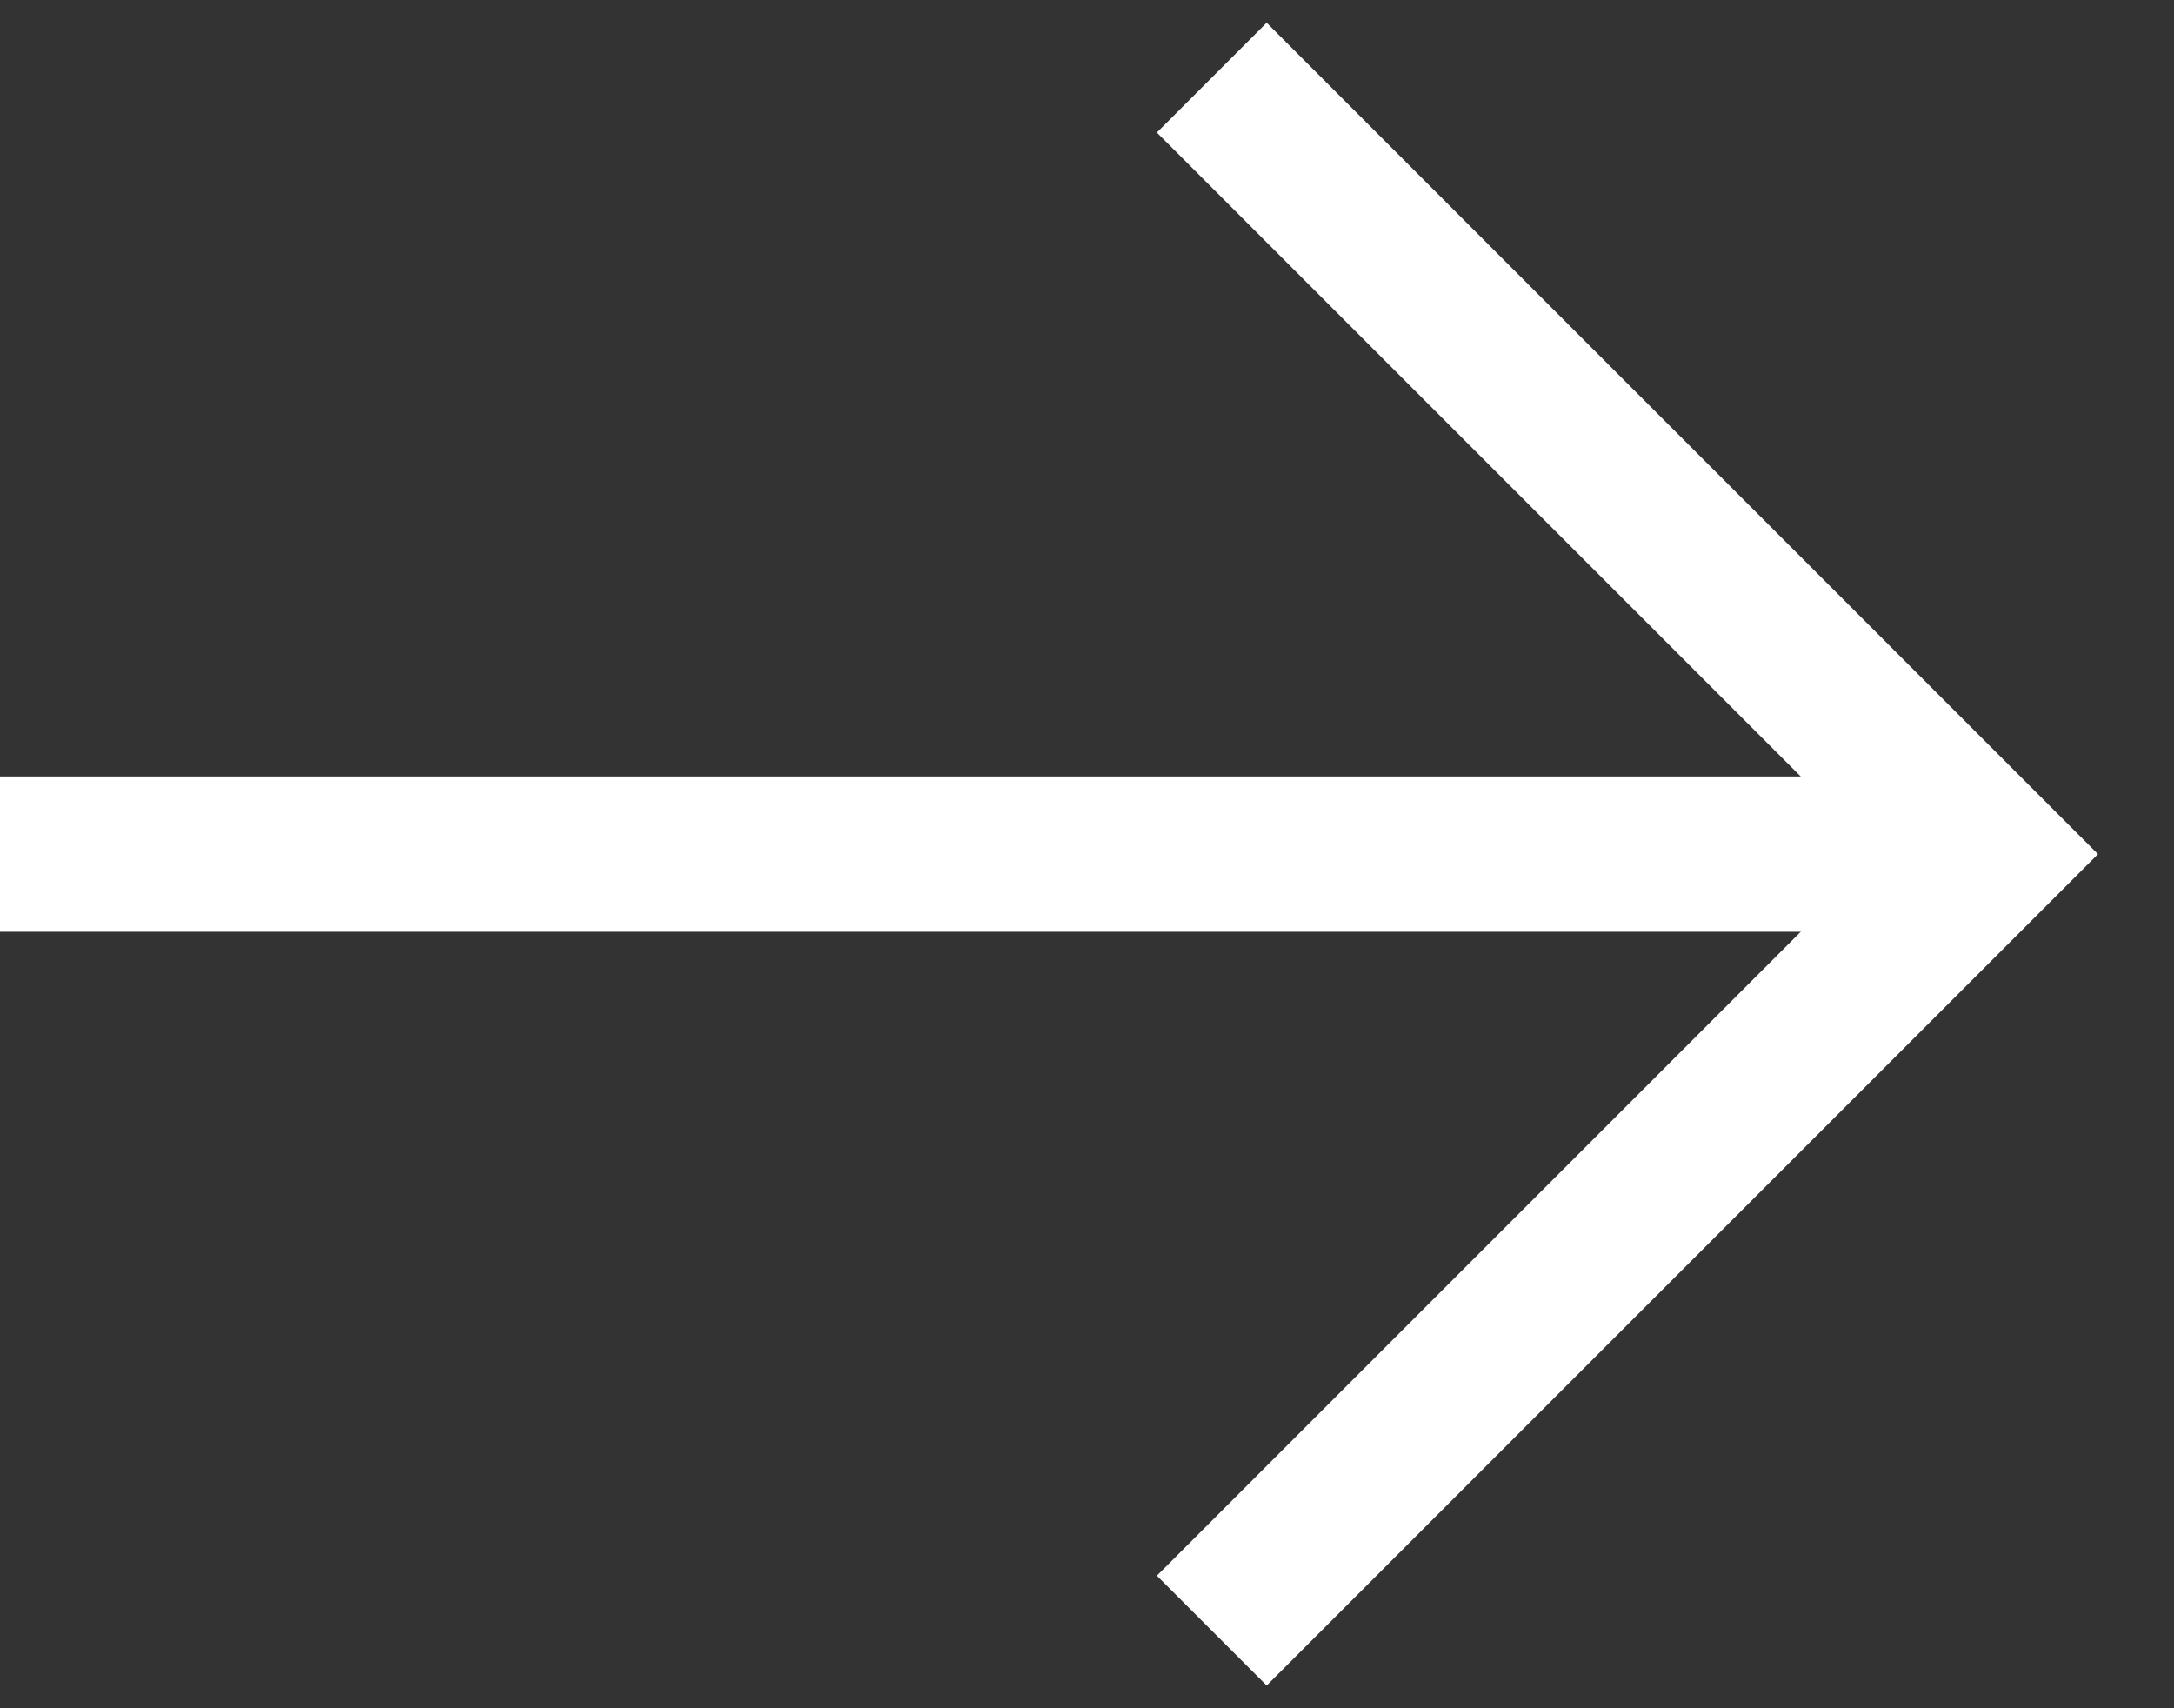 <?xml version="1.0" encoding="UTF-8" standalone="no"?><svg width="28" height="22" viewBox="0 0 28 22" fill="none" xmlns="http://www.w3.org/2000/svg">
<rect x="0" y="0" width="28" height="22" fill="#333333" stroke="none"/>
<path d="M0 11H25.608" stroke="white" stroke-width="2" stroke-miterlimit="10"/>
<path d="M15.607 1L25.607 11L15.607 21" stroke="white" stroke-width="2" stroke-miterlimit="10"/>
</svg>

